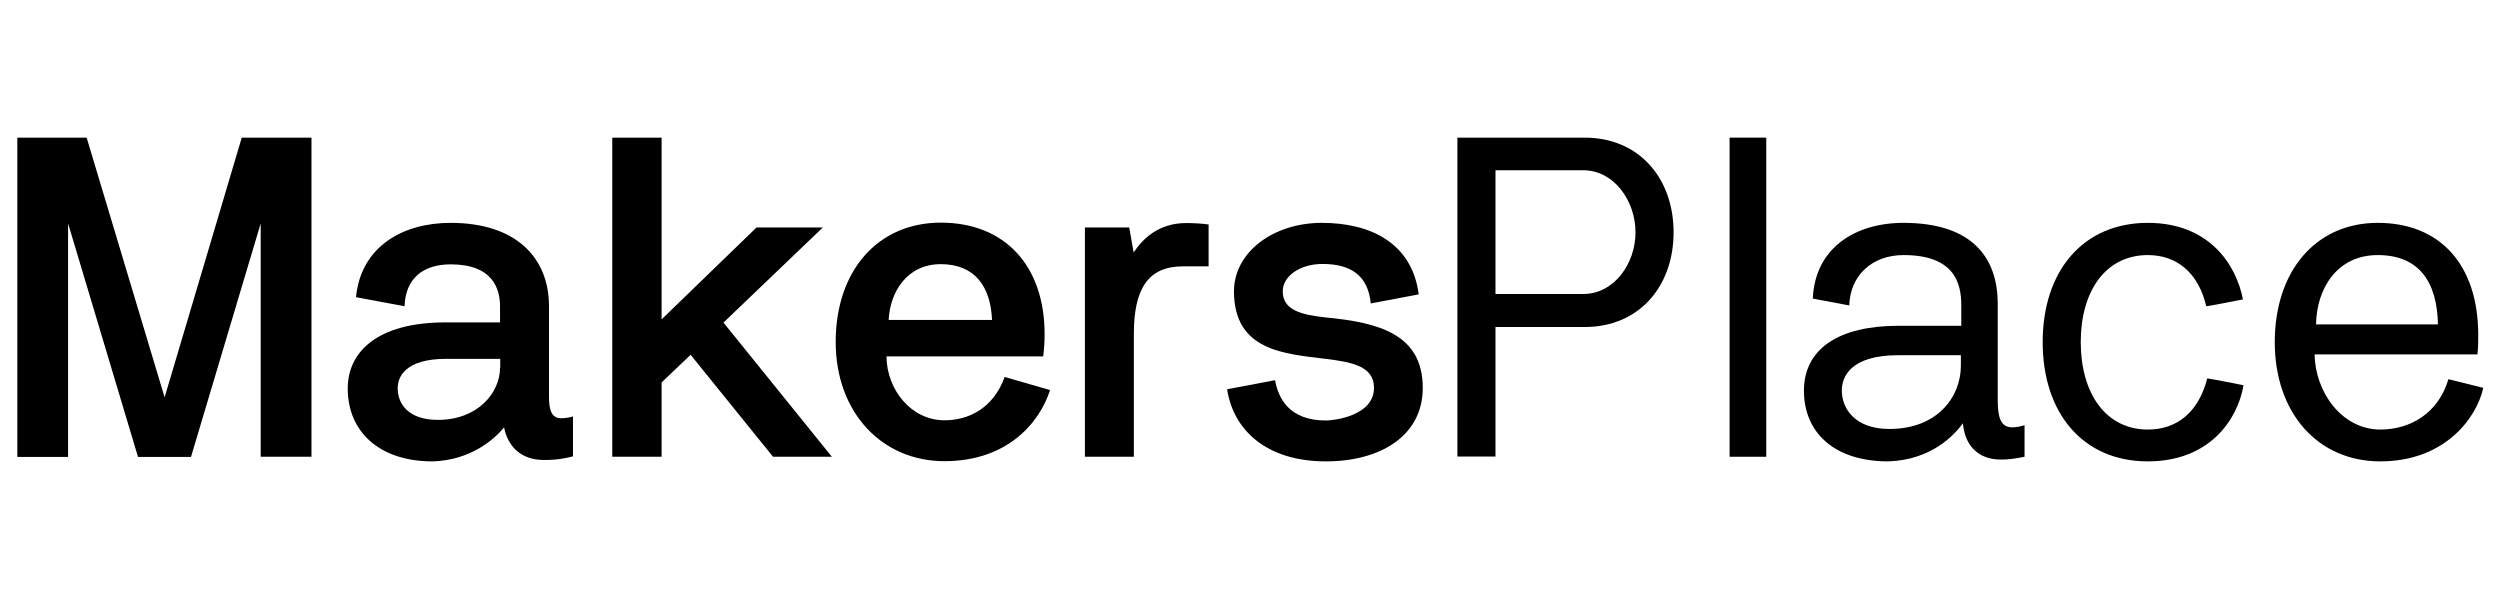 <?xml version="1.0" encoding="utf-8"?>
<svg xmlns="http://www.w3.org/2000/svg" width="127" height="30" viewBox="0 0 127 30" fill="none">
<path d="M15.823 6.992V23.203H13.243V11.351L9.702 23.213H7.011L3.459 11.351V23.213H0.88V6.992H4.401L8.362 20.184L12.281 6.992H15.823Z" fill="black"/>
<path d="M20.551 15.558L18.084 15.097C18.34 12.518 20.459 11.321 22.895 11.321C26.19 11.321 27.889 13.071 27.889 15.558V20.163C27.889 20.859 28.032 21.248 28.513 21.248C28.698 21.248 28.994 21.197 29.107 21.156V23.183C28.39 23.367 27.93 23.367 27.633 23.367C26.436 23.367 25.791 22.65 25.607 21.709C25.146 22.282 23.928 23.387 21.974 23.438C19.282 23.438 17.665 21.944 17.665 19.733C17.665 17.912 19.118 16.377 22.639 16.377H25.402V15.568C25.402 14.667 25.034 13.429 22.895 13.429C21.472 13.429 20.592 14.166 20.551 15.568V15.558ZM25.412 18.689V18.229H22.669C20.602 18.229 20.203 19.13 20.203 19.723C20.203 20.511 20.735 21.33 22.25 21.33C24.276 21.33 25.402 19.948 25.402 18.679L25.412 18.689Z" fill="black"/>
<path d="M38.441 11.556H41.798L36.752 16.387L42.258 23.203H39.27L35.084 18.024L33.61 19.426V23.203H31.103V6.992H33.61V16.223L38.441 11.546V11.556Z" fill="black"/>
<path d="M51.039 19.15L53.342 19.815C52.81 21.494 51.152 23.428 47.979 23.428C44.807 23.428 42.453 20.962 42.453 17.369C42.453 13.777 44.571 11.31 47.795 11.31C51.019 11.31 53.066 13.47 53.066 16.98C53.066 17.349 53.045 17.717 52.994 18.106H45.032C45.052 19.815 46.301 21.351 47.979 21.351C49.197 21.351 50.466 20.747 51.039 19.14V19.15ZM50.395 16.254C50.323 14.524 49.494 13.419 47.795 13.419C46.096 13.419 45.216 14.8 45.144 16.254H50.395Z" fill="black"/>
<path d="M61.397 11.392V13.531H60.087C58.337 13.531 57.6 14.657 57.6 16.96V23.203H55.113V11.556H57.364L57.59 12.825C58.03 12.16 58.828 11.331 60.261 11.331C60.578 11.331 61.049 11.351 61.387 11.403L61.397 11.392Z" fill="black"/>
<path d="M62.338 19.774L64.774 19.314C64.938 20.235 65.491 21.361 67.353 21.361C67.773 21.361 69.799 21.125 69.799 19.703C69.799 18.597 68.674 18.393 67.333 18.229C65.286 17.973 62.686 17.84 62.686 14.8C62.686 12.825 64.662 11.321 67.149 11.321C69.636 11.321 71.734 12.354 72.071 14.954L69.636 15.415C69.492 13.961 68.581 13.409 67.189 13.409C65.972 13.409 65.163 14.074 65.163 14.79C65.163 15.732 66.033 15.988 67.394 16.131C70.045 16.387 72.276 16.98 72.276 19.703C72.276 22.149 70.117 23.438 67.353 23.438C64.365 23.438 62.656 21.872 62.338 19.774Z" fill="black"/>
<path d="M74.036 23.203V6.992H80.505C83.268 6.992 85.018 9.059 85.018 11.802C85.018 14.545 83.268 16.612 80.505 16.612H75.971V23.193H74.036V23.203ZM75.971 8.649V14.934H80.433C81.999 14.934 83.084 13.388 83.084 11.802C83.084 10.215 81.999 8.649 80.433 8.649H75.971Z" fill="black"/>
<path d="M89.726 6.992V23.203H87.863V6.992H89.726Z" fill="black"/>
<path d="M92.09 15.169C92.203 12.59 94.25 11.321 96.696 11.321C100.053 11.321 101.485 12.958 101.485 15.445V20.327C101.485 21.197 101.629 21.709 102.222 21.709C102.406 21.709 102.662 21.668 102.847 21.596V23.203C102.314 23.316 101.946 23.346 101.649 23.346C100.431 23.346 99.807 22.568 99.715 21.504C99.326 22.036 98.169 23.367 95.918 23.438C93.195 23.438 91.64 21.985 91.64 19.846C91.64 17.707 93.431 16.55 96.43 16.55H99.633V15.496C99.633 14.391 99.285 12.958 96.706 12.958C95.048 12.958 93.984 14.043 93.942 15.517L92.1 15.169H92.09ZM99.623 18.045H96.419C94.004 18.045 93.564 19.15 93.564 19.836C93.564 20.736 94.209 21.791 95.979 21.791C98.446 21.791 99.612 20.133 99.612 18.587V18.035L99.623 18.045Z" fill="black"/>
<path d="M113.971 19.57C113.675 21.32 112.242 23.438 109.11 23.438C105.815 23.438 103.768 20.992 103.768 17.38C103.768 13.767 105.815 11.321 109.11 11.321C112.221 11.321 113.603 13.439 113.941 15.21C113.316 15.322 112.692 15.466 112.078 15.558C111.689 13.9 110.625 12.958 109.11 12.958C106.971 12.958 105.702 14.78 105.702 17.38C105.702 19.979 106.971 21.821 109.11 21.821C110.676 21.821 111.71 20.849 112.129 19.222C112.723 19.314 113.347 19.457 113.971 19.57Z" fill="black"/>
<path d="M126.151 19.703C125.782 21.34 124.104 23.438 120.921 23.438C117.738 23.438 115.558 20.972 115.558 17.38C115.558 13.787 117.625 11.321 120.788 11.321C123.95 11.321 125.895 13.439 125.895 17.032C125.895 17.328 125.895 17.656 125.854 18.004H117.584C117.605 19.887 118.945 21.821 120.921 21.821C122.446 21.821 123.868 20.992 124.38 19.263L126.151 19.703ZM123.848 16.479C123.807 14.319 122.886 12.958 120.788 12.958C118.69 12.958 117.676 14.708 117.656 16.479H123.848Z" fill="black"/>
</svg>